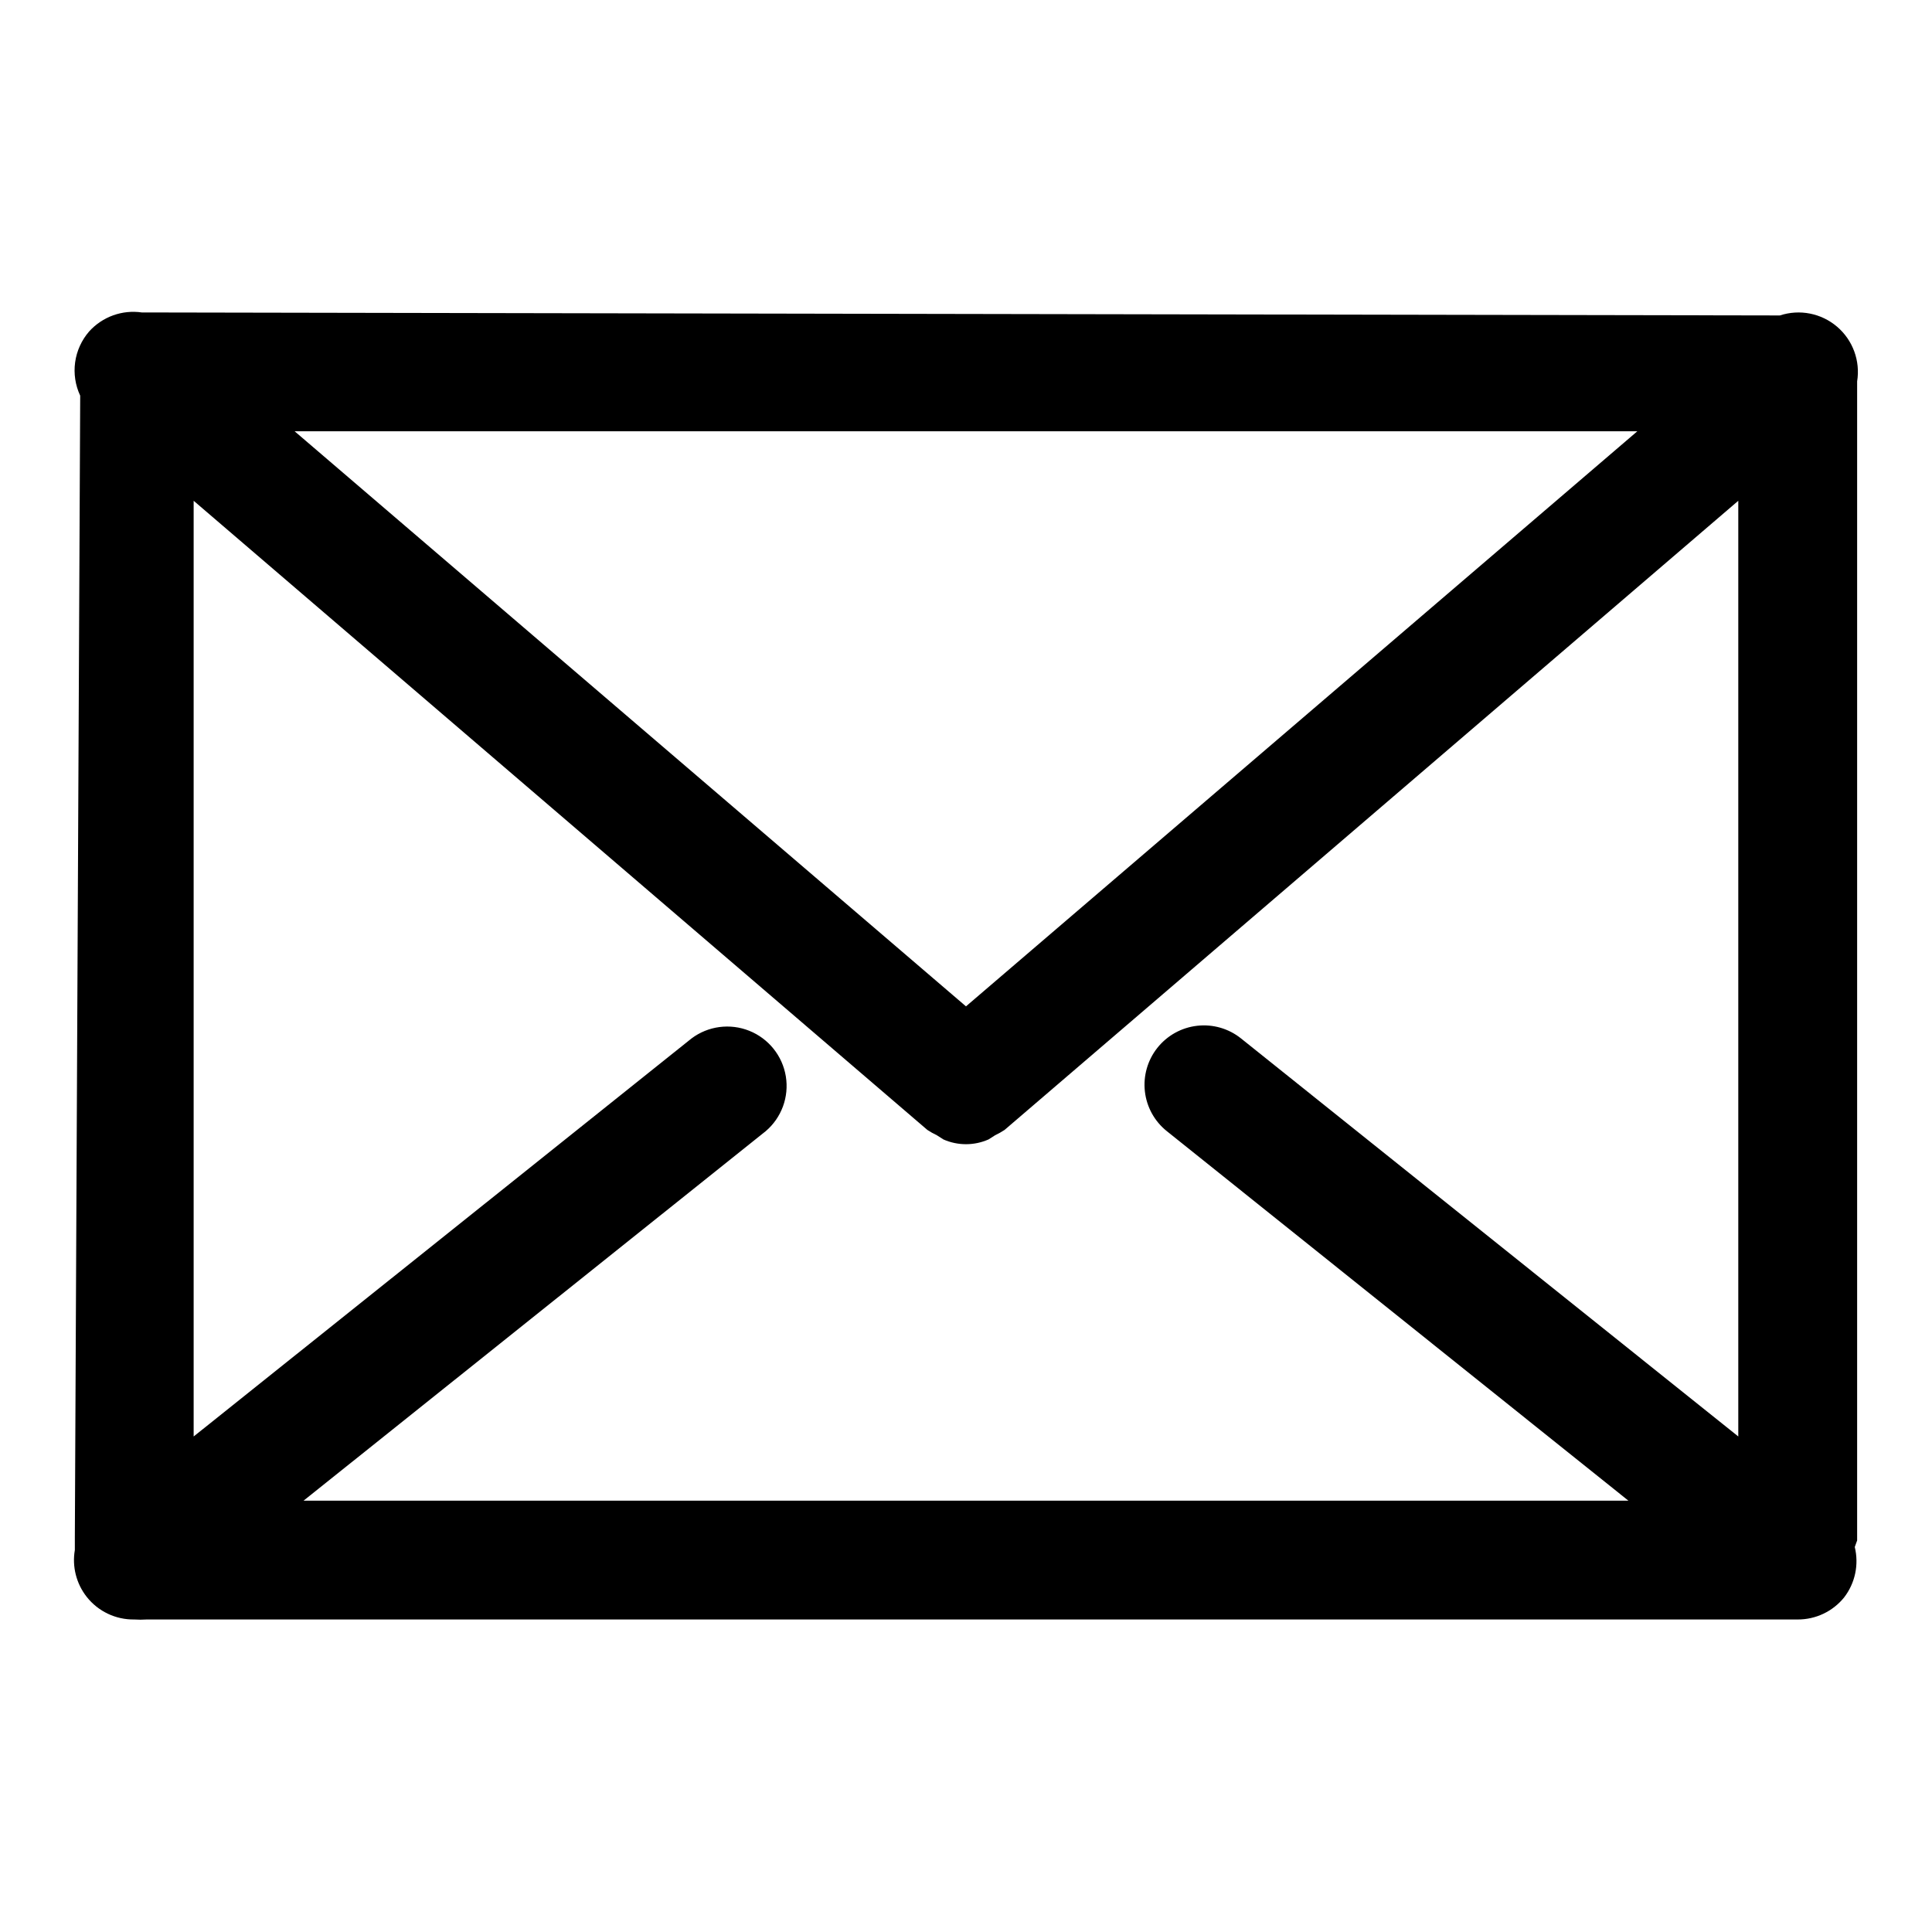<?xml version="1.0" encoding="UTF-8"?>
<!-- Uploaded to: ICON Repo, www.svgrepo.com, Generator: ICON Repo Mixer Tools -->
<svg fill="#000000" width="800px" height="800px" version="1.1" viewBox="144 144 512 512" xmlns="http://www.w3.org/2000/svg">
 <path d="m636.16 552.24v-307.17 0.004c0.879-5.43-1.137-10.926-5.316-14.496-4.184-3.57-9.93-4.703-15.152-2.981l-429.97-0.789h-4.094c-5.219-0.773-10.48 1.117-14.012 5.039-1.996 2.301-3.285 5.133-3.703 8.152-0.418 3.019 0.047 6.094 1.34 8.852l-1.418 302.44v3.465c-0.762 4.406 0.383 8.93 3.152 12.438 3.035 3.848 7.691 6.059 12.594 5.984 1.102 0.074 2.207 0.074 3.305 0h437.53c4.766 0.016 9.281-2.125 12.281-5.824 2.934-3.797 3.977-8.723 2.836-13.383zm-163.27-133.04c-3.273-2.625-7.457-3.836-11.625-3.359-4.168 0.473-7.973 2.586-10.574 5.879-2.574 3.262-3.754 7.41-3.281 11.539 0.469 4.129 2.555 7.902 5.801 10.5l122.33 97.93h-351.09l122.49-97.93c4.188-3.574 6.203-9.082 5.312-14.516-0.891-5.438-4.555-10.012-9.668-12.066-5.109-2.051-10.922-1.285-15.324 2.023l-131.94 105.48v-247.97l194.44 166.73c0.805 0.531 1.645 1.004 2.519 1.414l1.73 1.102v0.004c3.812 1.684 8.156 1.684 11.965 0l1.73-1.102 0.004-0.004c0.871-0.41 1.711-0.883 2.516-1.414l194.44-166.73v247.97zm-72.895-8.504-177.91-152.4h355.82z"/>
</svg>